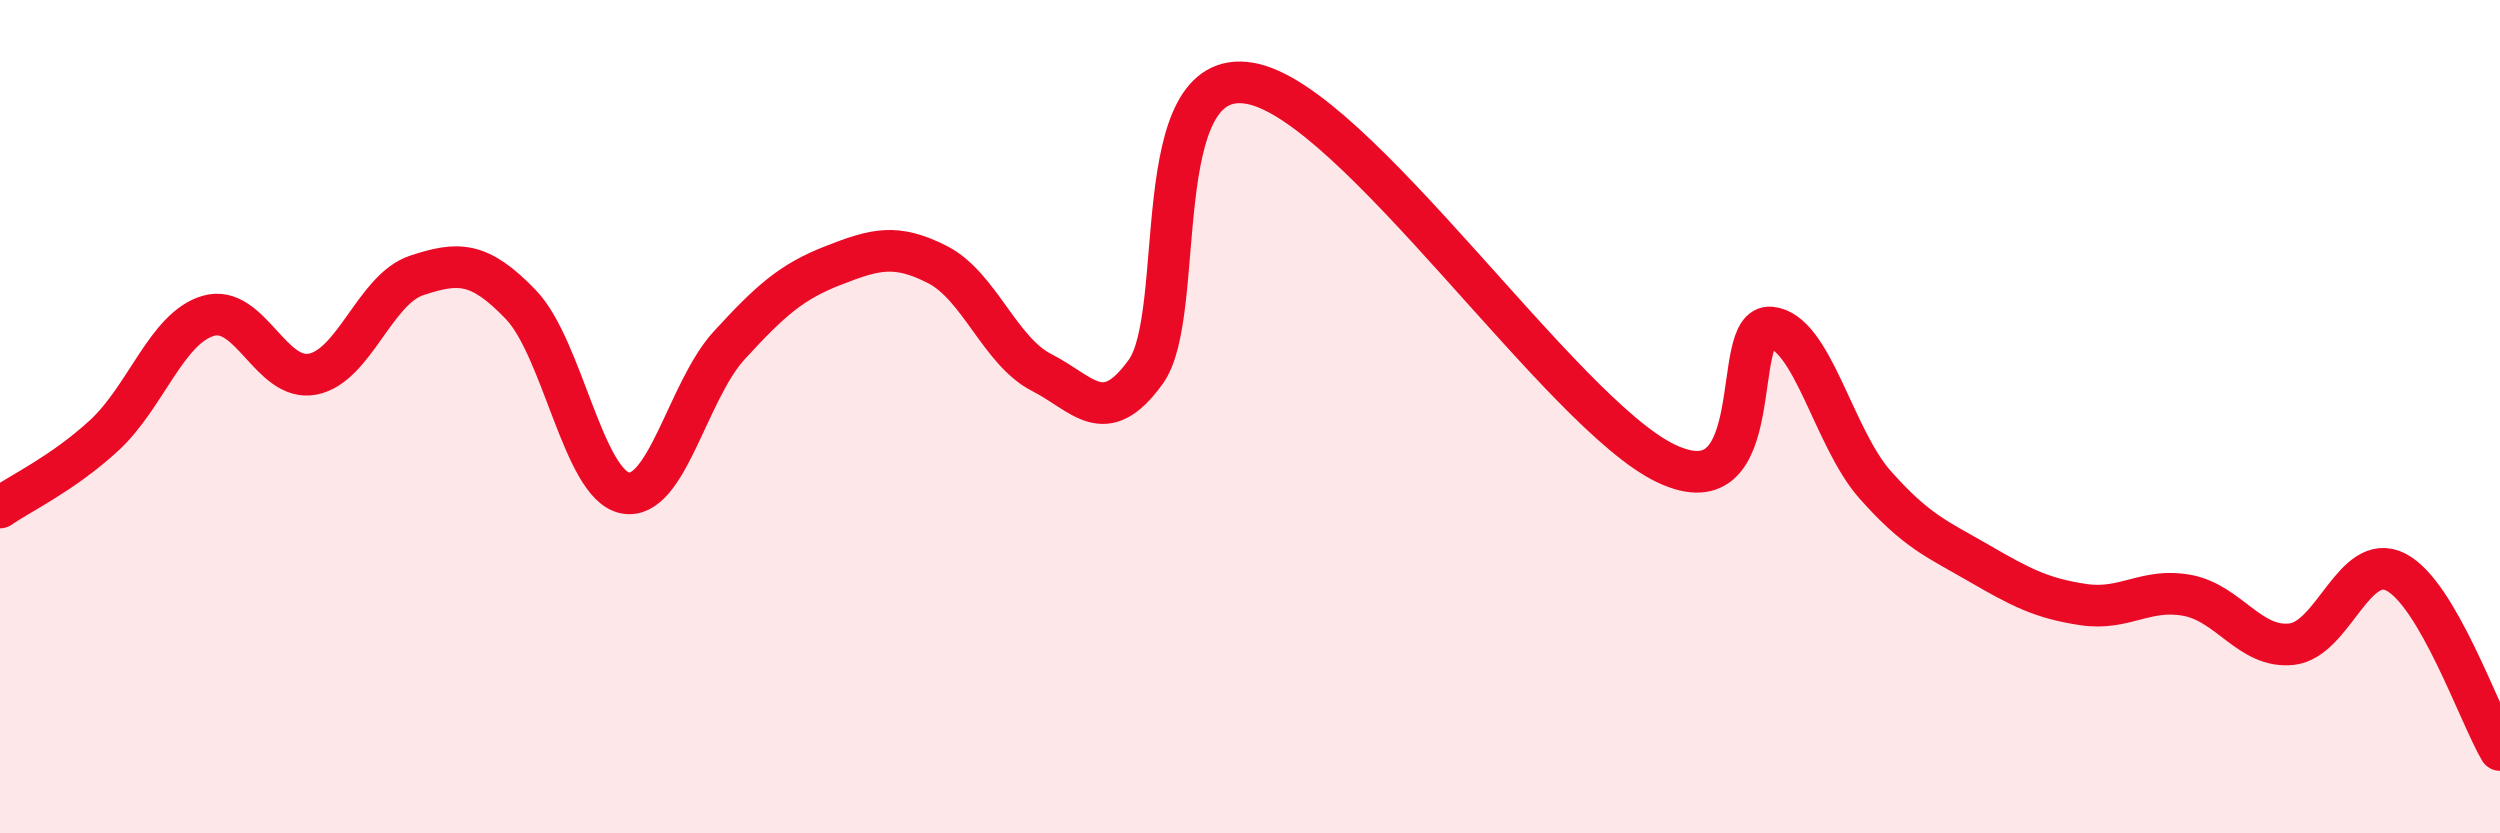 
    <svg width="60" height="20" viewBox="0 0 60 20" xmlns="http://www.w3.org/2000/svg">
      <path
        d="M 0,12.18 C 0.5,11.83 1.5,11.37 2.5,10.45 C 3.5,9.53 4,7.87 5,7.58 C 6,7.29 6.5,9.17 7.5,8.98 C 8.5,8.79 9,6.94 10,6.61 C 11,6.28 11.5,6.27 12.5,7.31 C 13.5,8.35 14,11.63 15,11.83 C 16,12.03 16.5,9.38 17.5,8.29 C 18.5,7.2 19,6.76 20,6.37 C 21,5.98 21.5,5.84 22.5,6.35 C 23.5,6.86 24,8.43 25,8.94 C 26,9.45 26.5,10.31 27.5,8.92 C 28.5,7.53 27.5,1.56 30,2 C 32.5,2.44 37.5,9.96 40,11.13 C 42.5,12.3 41.5,7.76 42.5,7.86 C 43.5,7.96 44,10.5 45,11.63 C 46,12.76 46.5,12.94 47.5,13.52 C 48.5,14.1 49,14.36 50,14.51 C 51,14.66 51.5,14.1 52.5,14.29 C 53.5,14.48 54,15.57 55,15.46 C 56,15.35 56.5,13.22 57.5,13.73 C 58.5,14.24 59.5,17.15 60,18L60 20L0 20Z"
        fill="#EB0A25"
        opacity="0.1"
        stroke-linecap="round"
        stroke-linejoin="round"
      />
      <path
        d="M 0,12.18 C 0.5,11.83 1.5,11.37 2.5,10.45 C 3.5,9.53 4,7.87 5,7.58 C 6,7.29 6.5,9.17 7.5,8.98 C 8.5,8.79 9,6.94 10,6.61 C 11,6.28 11.5,6.27 12.5,7.31 C 13.5,8.35 14,11.63 15,11.83 C 16,12.03 16.5,9.38 17.5,8.29 C 18.5,7.2 19,6.76 20,6.37 C 21,5.98 21.5,5.84 22.5,6.35 C 23.5,6.86 24,8.43 25,8.94 C 26,9.45 26.5,10.31 27.5,8.92 C 28.5,7.53 27.5,1.56 30,2 C 32.5,2.44 37.5,9.96 40,11.13 C 42.5,12.3 41.5,7.76 42.5,7.86 C 43.5,7.96 44,10.5 45,11.63 C 46,12.76 46.5,12.94 47.5,13.52 C 48.5,14.1 49,14.36 50,14.51 C 51,14.66 51.5,14.1 52.5,14.29 C 53.5,14.48 54,15.57 55,15.46 C 56,15.35 56.5,13.22 57.5,13.73 C 58.5,14.24 59.5,17.15 60,18"
        stroke="#EB0A25"
        stroke-width="1"
        fill="none"
        stroke-linecap="round"
        stroke-linejoin="round"
      />
    </svg>
  